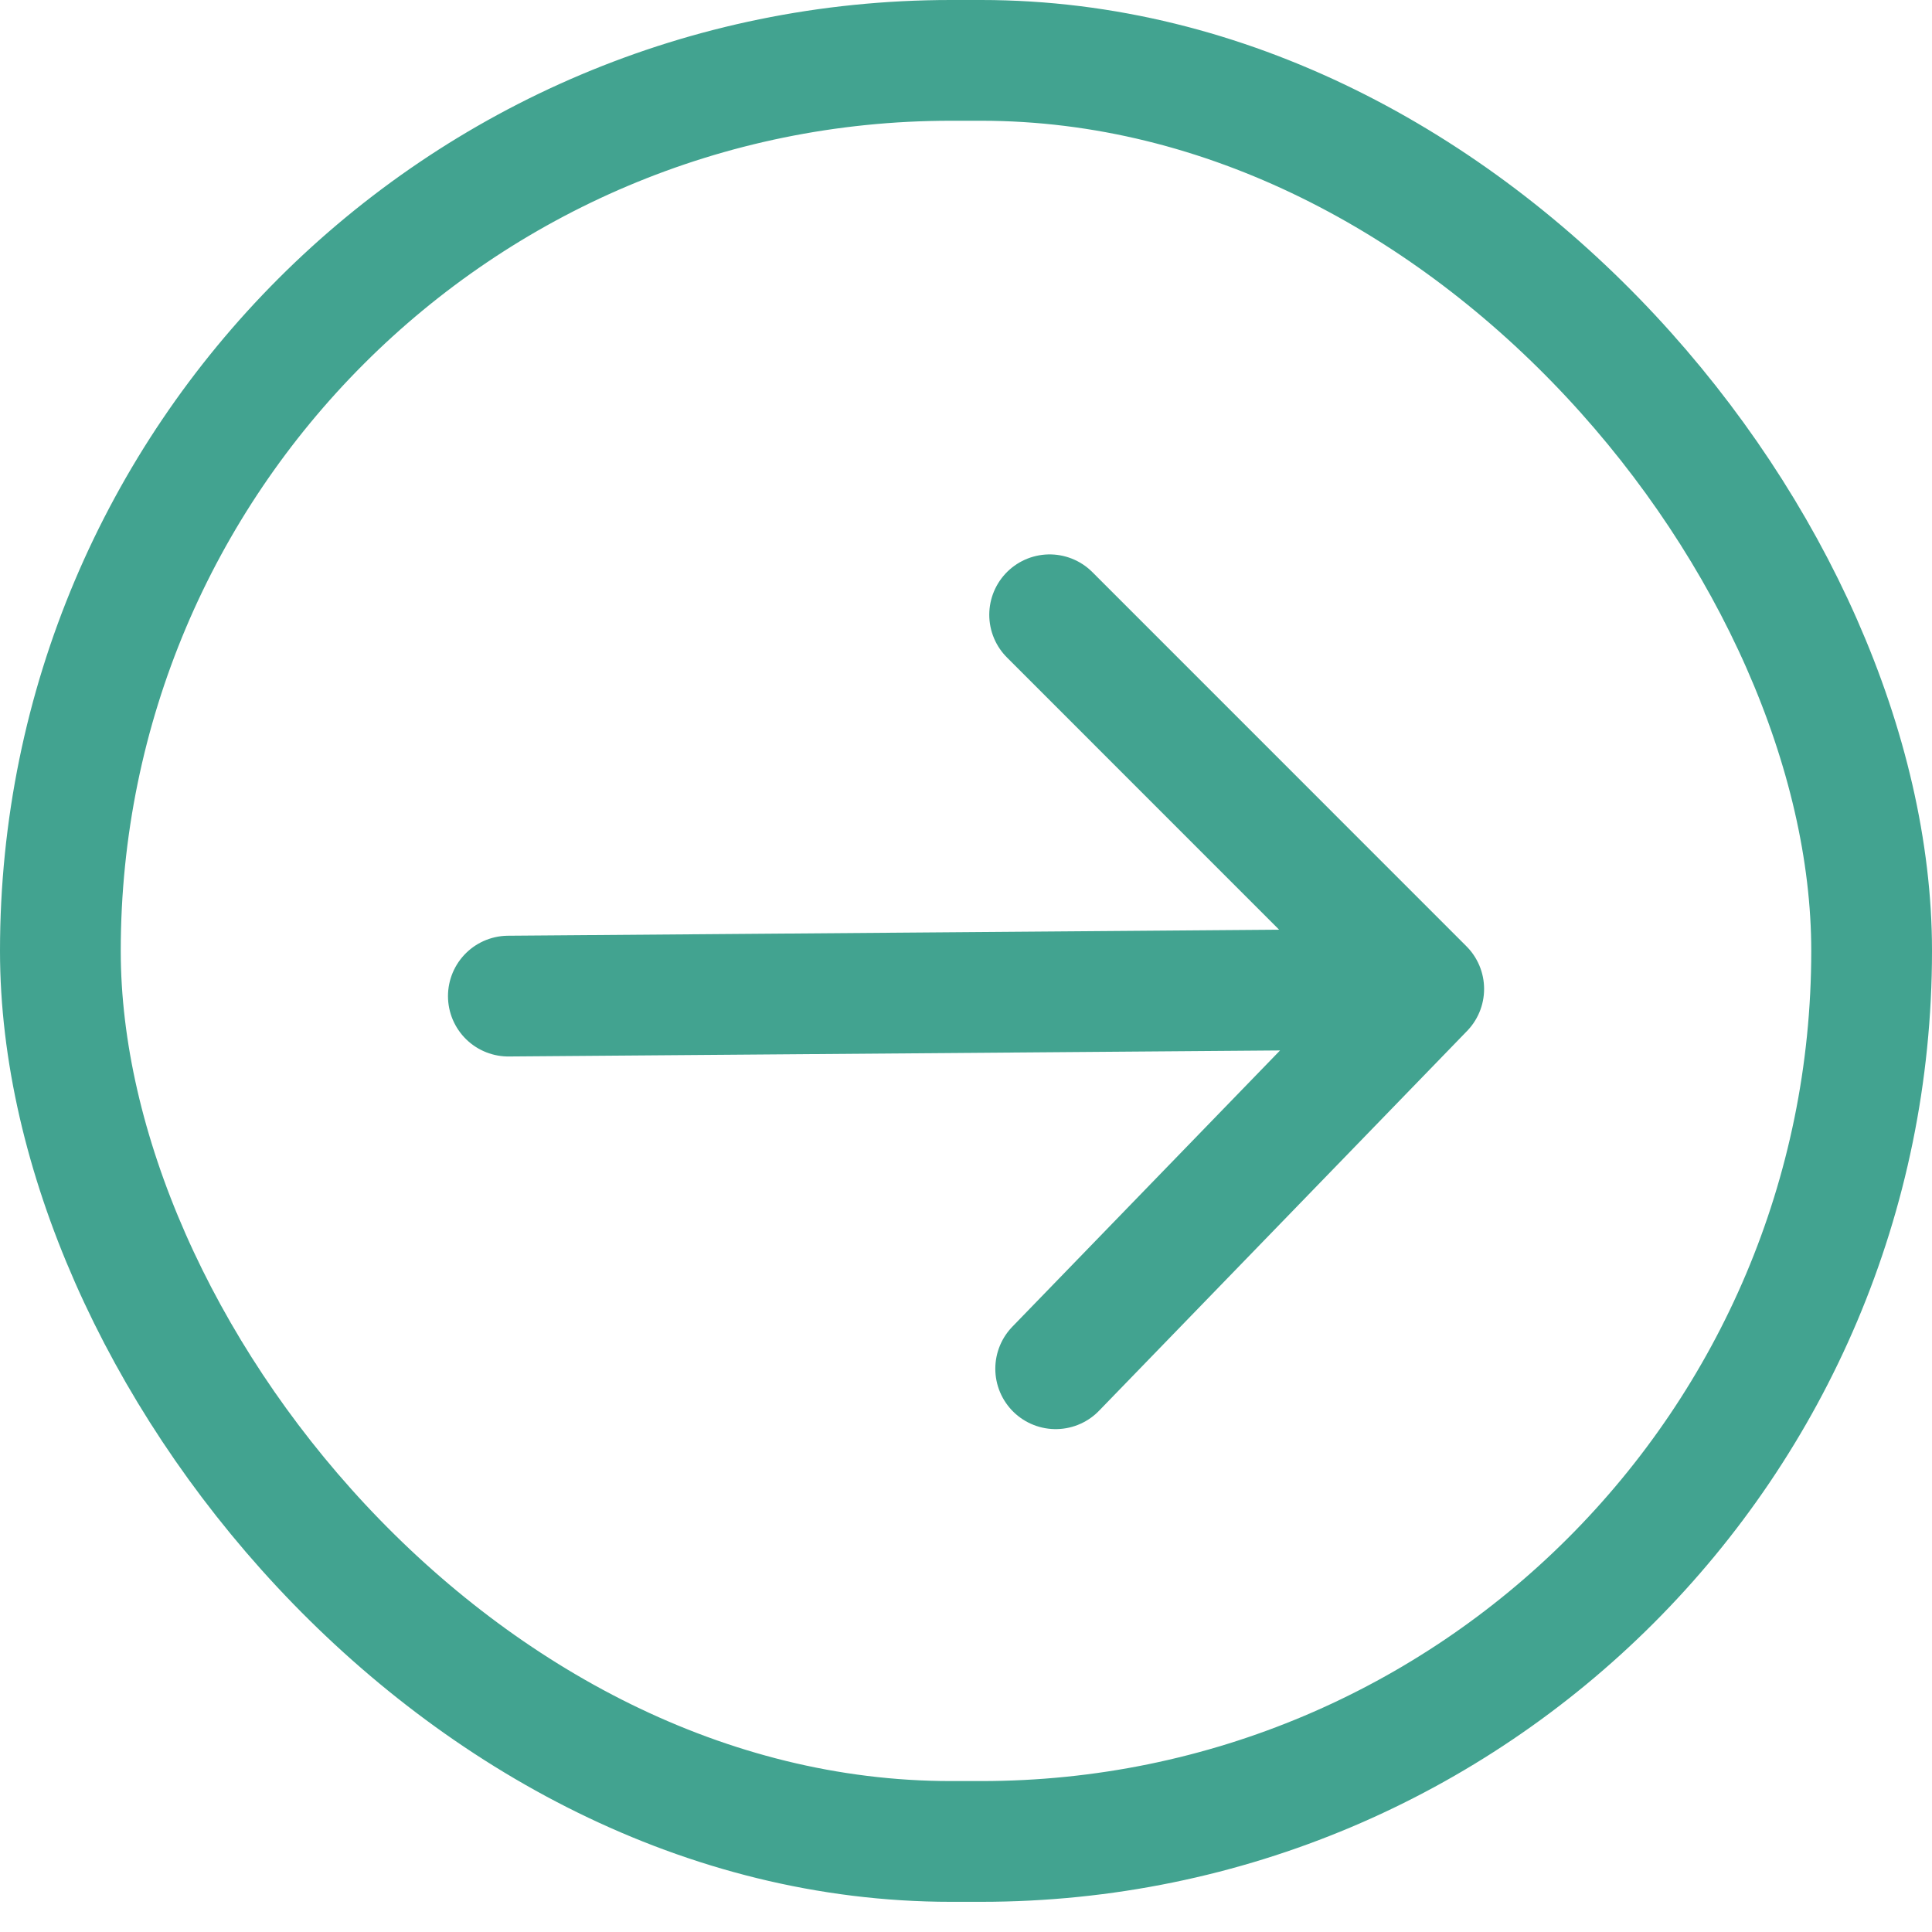 <svg width="24" height="24" viewBox="0 0 24 24" fill="none" xmlns="http://www.w3.org/2000/svg">
<rect x="0.75" y="0.75" width="22.5" height="22.125" rx="11.062" stroke="#42A390" stroke-width="1.5"/>
<path d="M6.315 12.374L17.686 12.285M17.686 12.285L13.039 7.637M17.686 12.285L13.114 17.003" stroke="#42A390" stroke-width="1.5" stroke-linecap="round" stroke-linejoin="round"/>
</svg>
